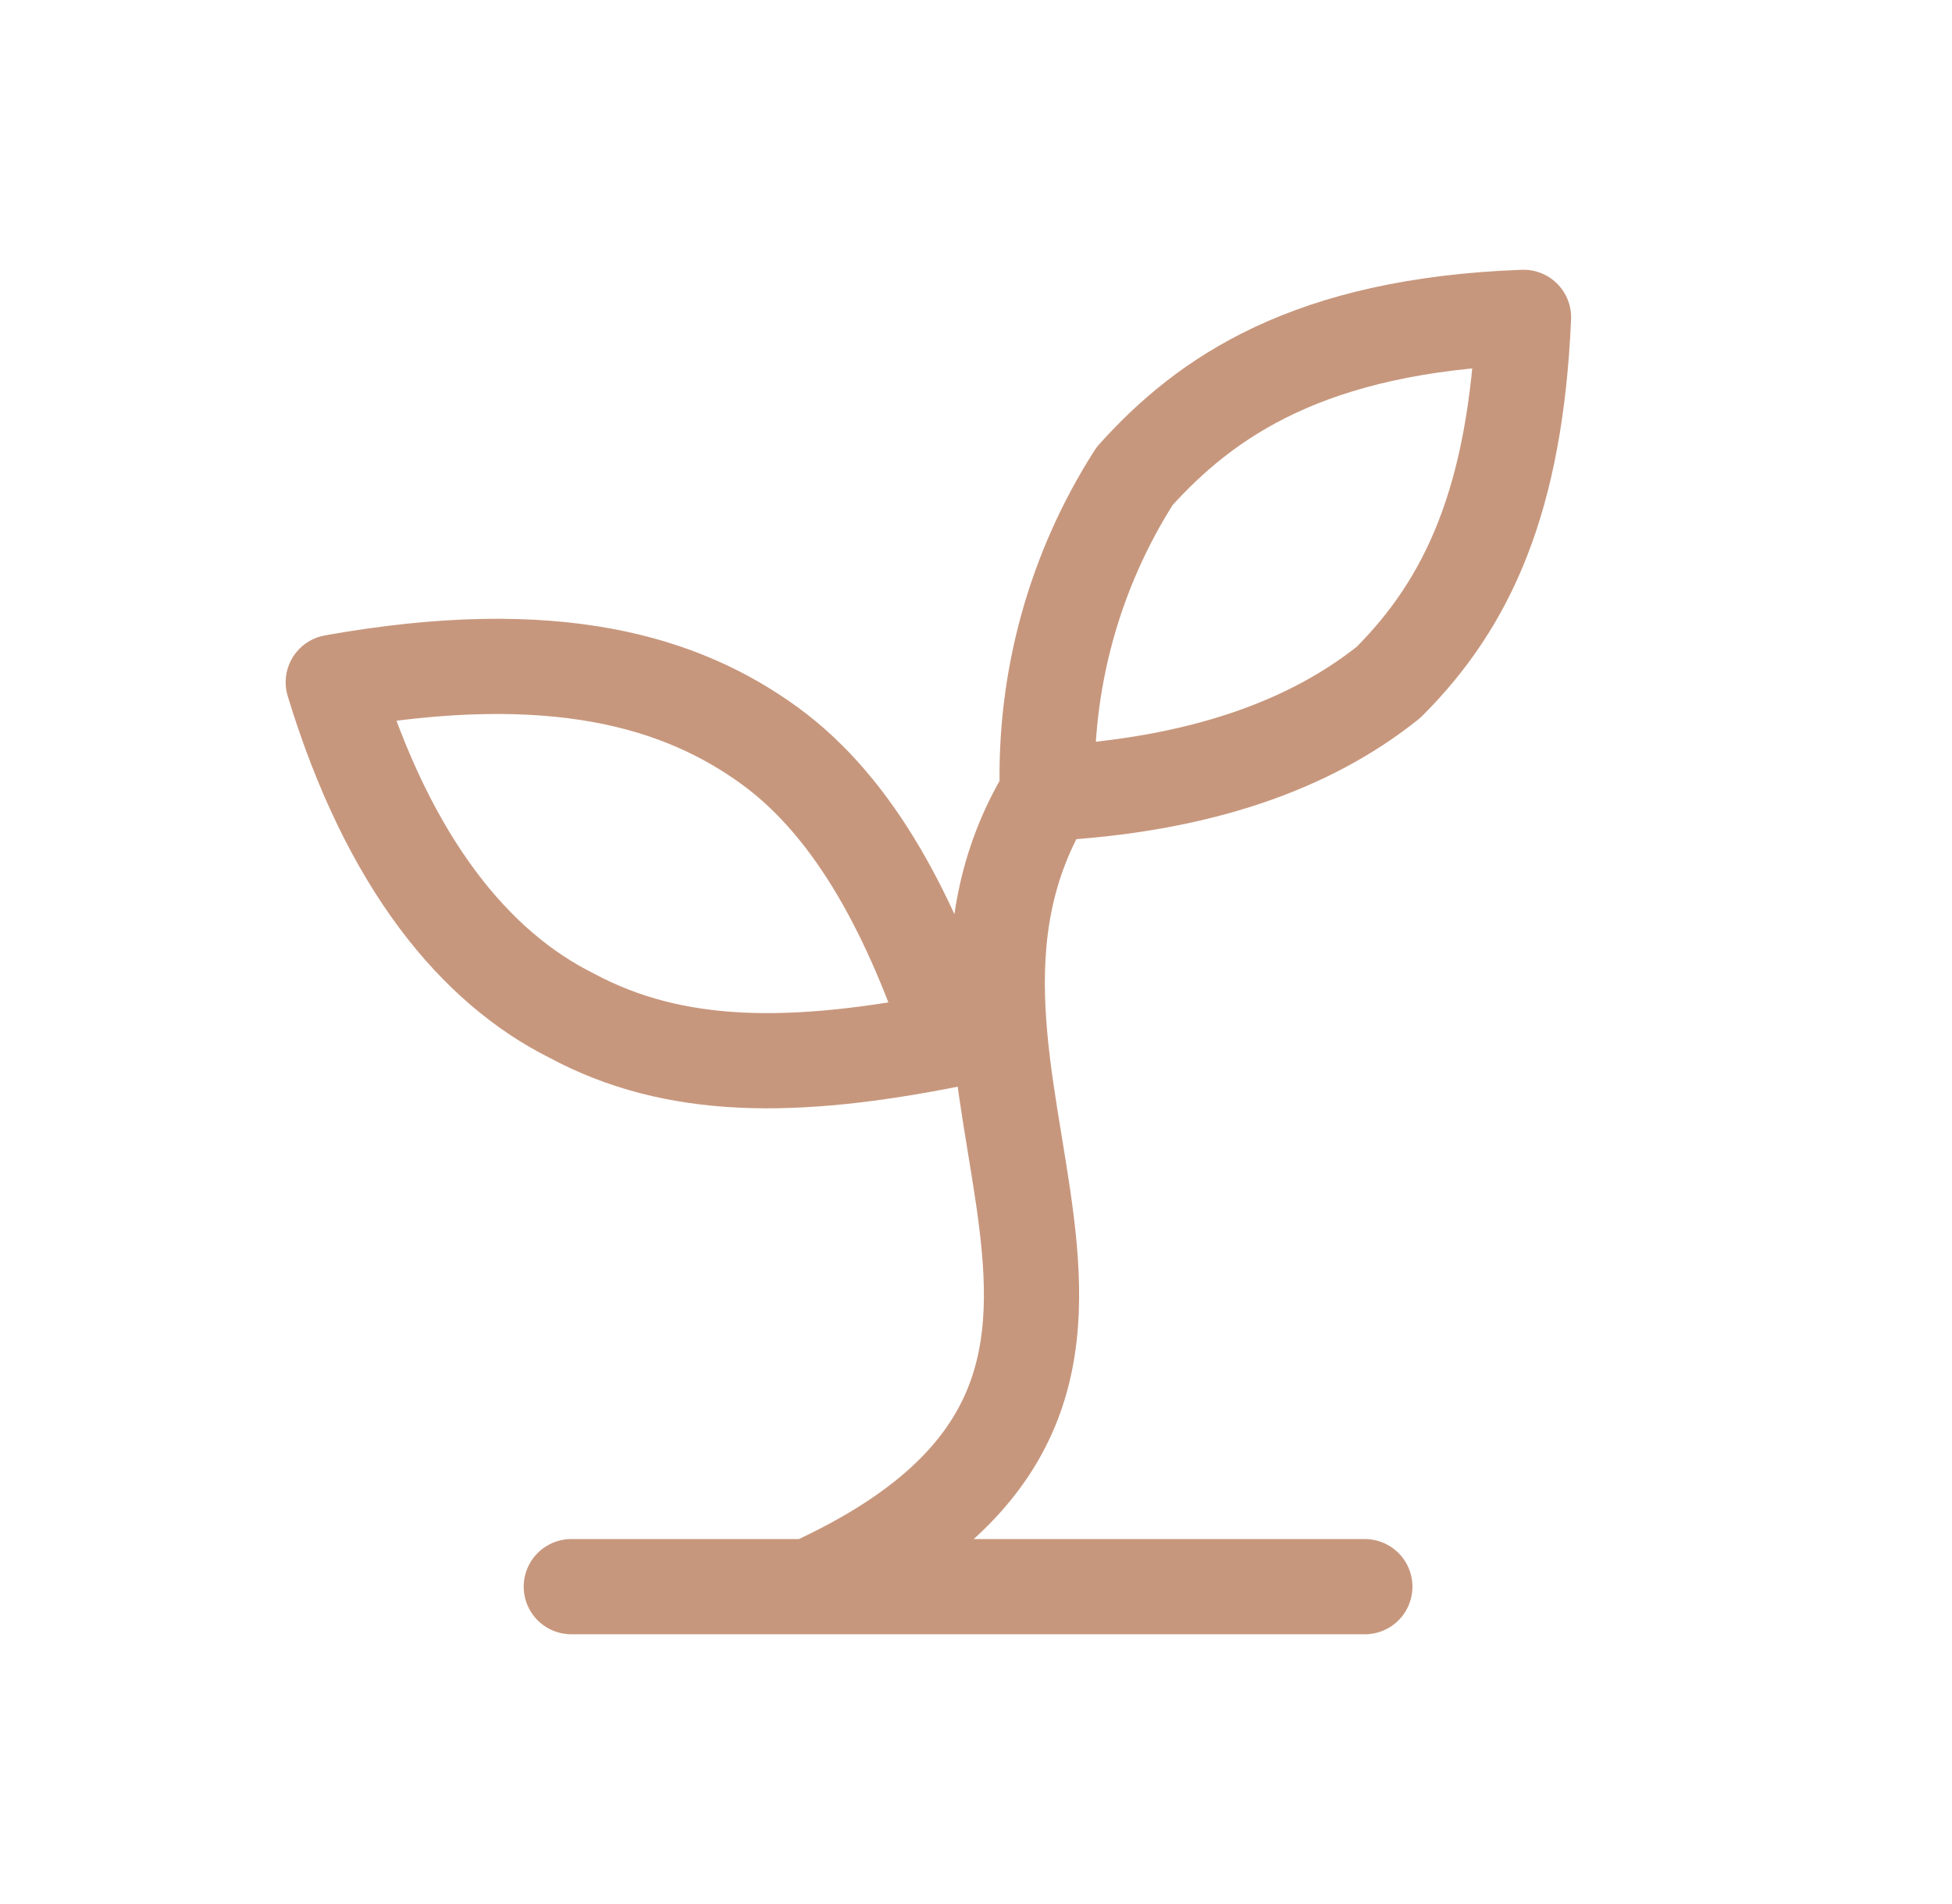<?xml version="1.0" encoding="UTF-8"?> <svg xmlns="http://www.w3.org/2000/svg" width="41" height="40" viewBox="0 0 41 40" fill="none"><path d="M12 33.333H28.667M17 33.333C26.167 29.167 18.333 22.667 22 16.667M22 16.667C21.924 14.31 22.562 11.986 23.833 10C25.333 8.333 27.5 6.833 32 6.667C31.833 10.5 30.833 12.667 29.166 14.333C27.5 15.667 25.167 16.5 22 16.667ZM16.167 15.667C18 17 19.167 19.333 20 21.833C16.667 22.5 14.167 22.5 12 21.333C10 20.333 8.167 18.167 7 14.333C11.667 13.5 14.333 14.333 16.167 15.667Z" stroke="#C7977D" stroke-width="2" stroke-linecap="round" stroke-linejoin="round"></path></svg> 
